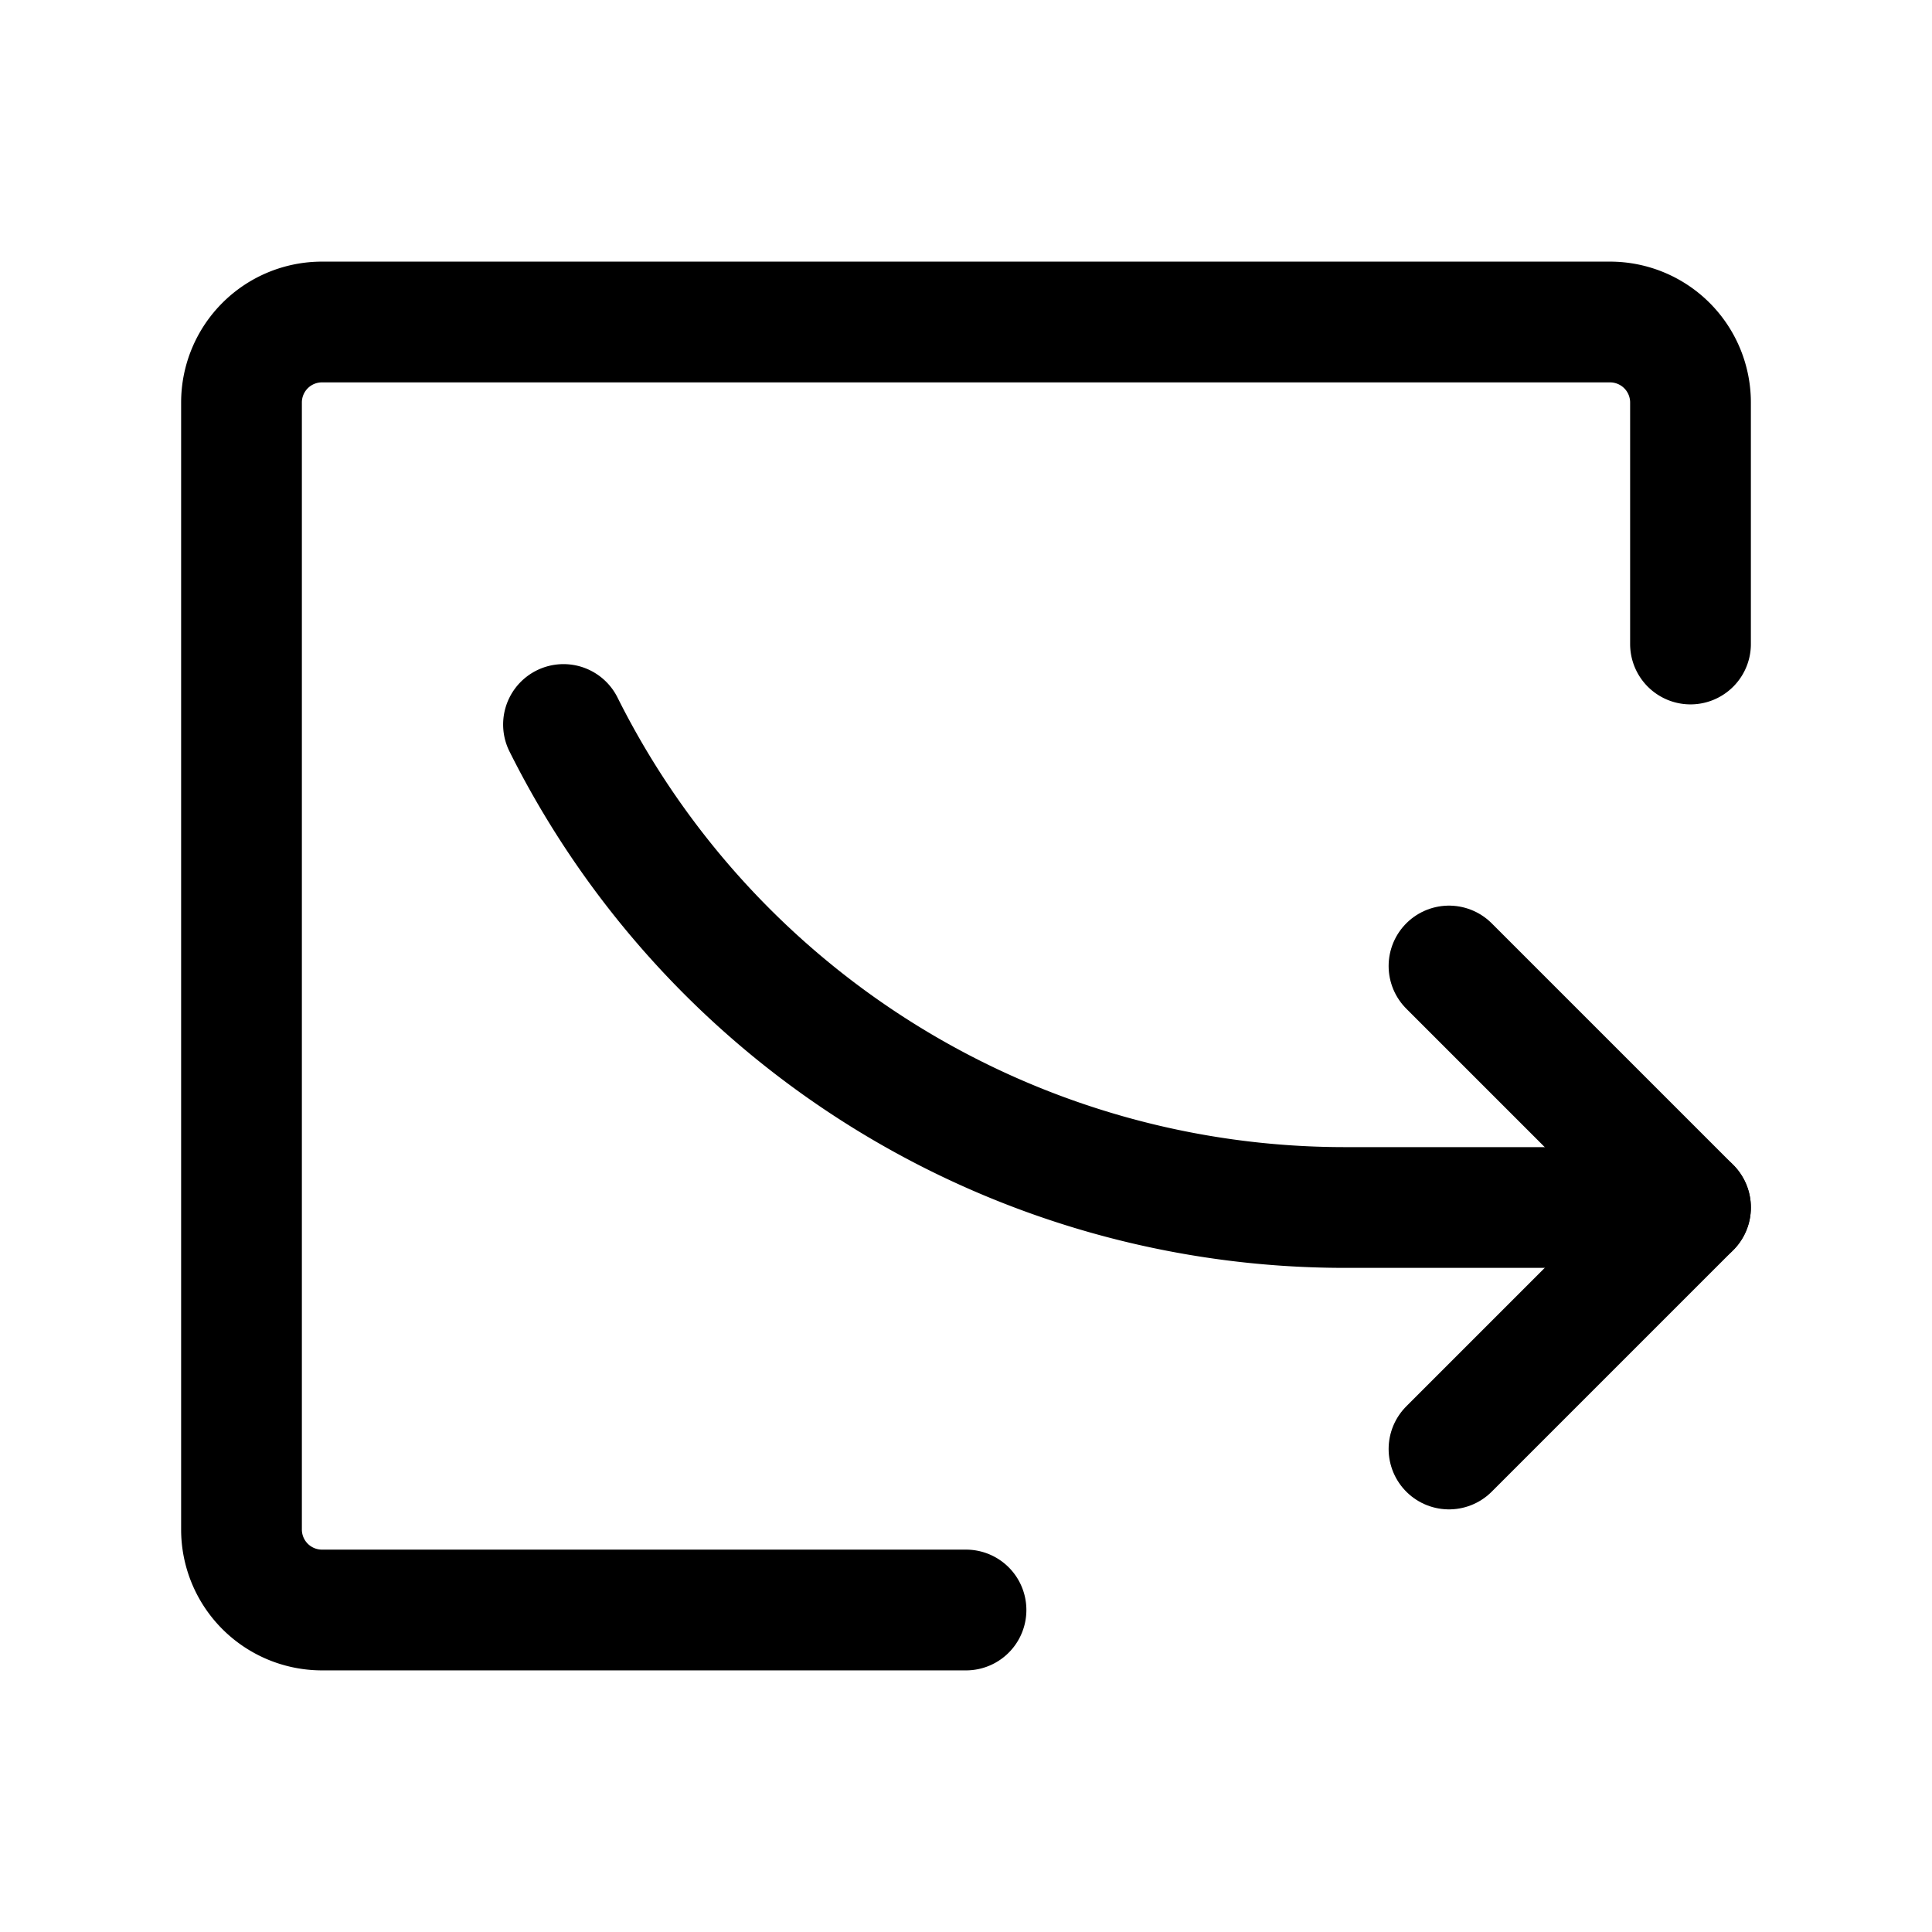 <?xml version="1.0" encoding="utf-8"?>
<svg fill="#000000" width="800px" height="800px" viewBox="0 0 24 24" id="curve-arrow-right-10" xmlns="http://www.w3.org/2000/svg" class="icon line"><path id="primary" d="M12,20H4a1,1,0,0,1-1-1V5A1,1,0,0,1,4,4H20a1,1,0,0,1,1,1V8" style="fill: none; stroke: rgb(0, 0, 0); stroke-linecap: round; stroke-linejoin: round; stroke-width: 1.5;"></path><polyline id="primary-2" data-name="primary" points="18 18 21 15 18 12" style="fill: none; stroke: rgb(0, 0, 0); stroke-linecap: round; stroke-linejoin: round; stroke-width: 1.5;"></polyline><path id="primary-3" data-name="primary" d="M7,9H7a10.85,10.85,0,0,0,9.71,6H21" style="fill: none; stroke: rgb(0, 0, 0); stroke-linecap: round; stroke-linejoin: round; stroke-width: 1.5;"></path></svg>